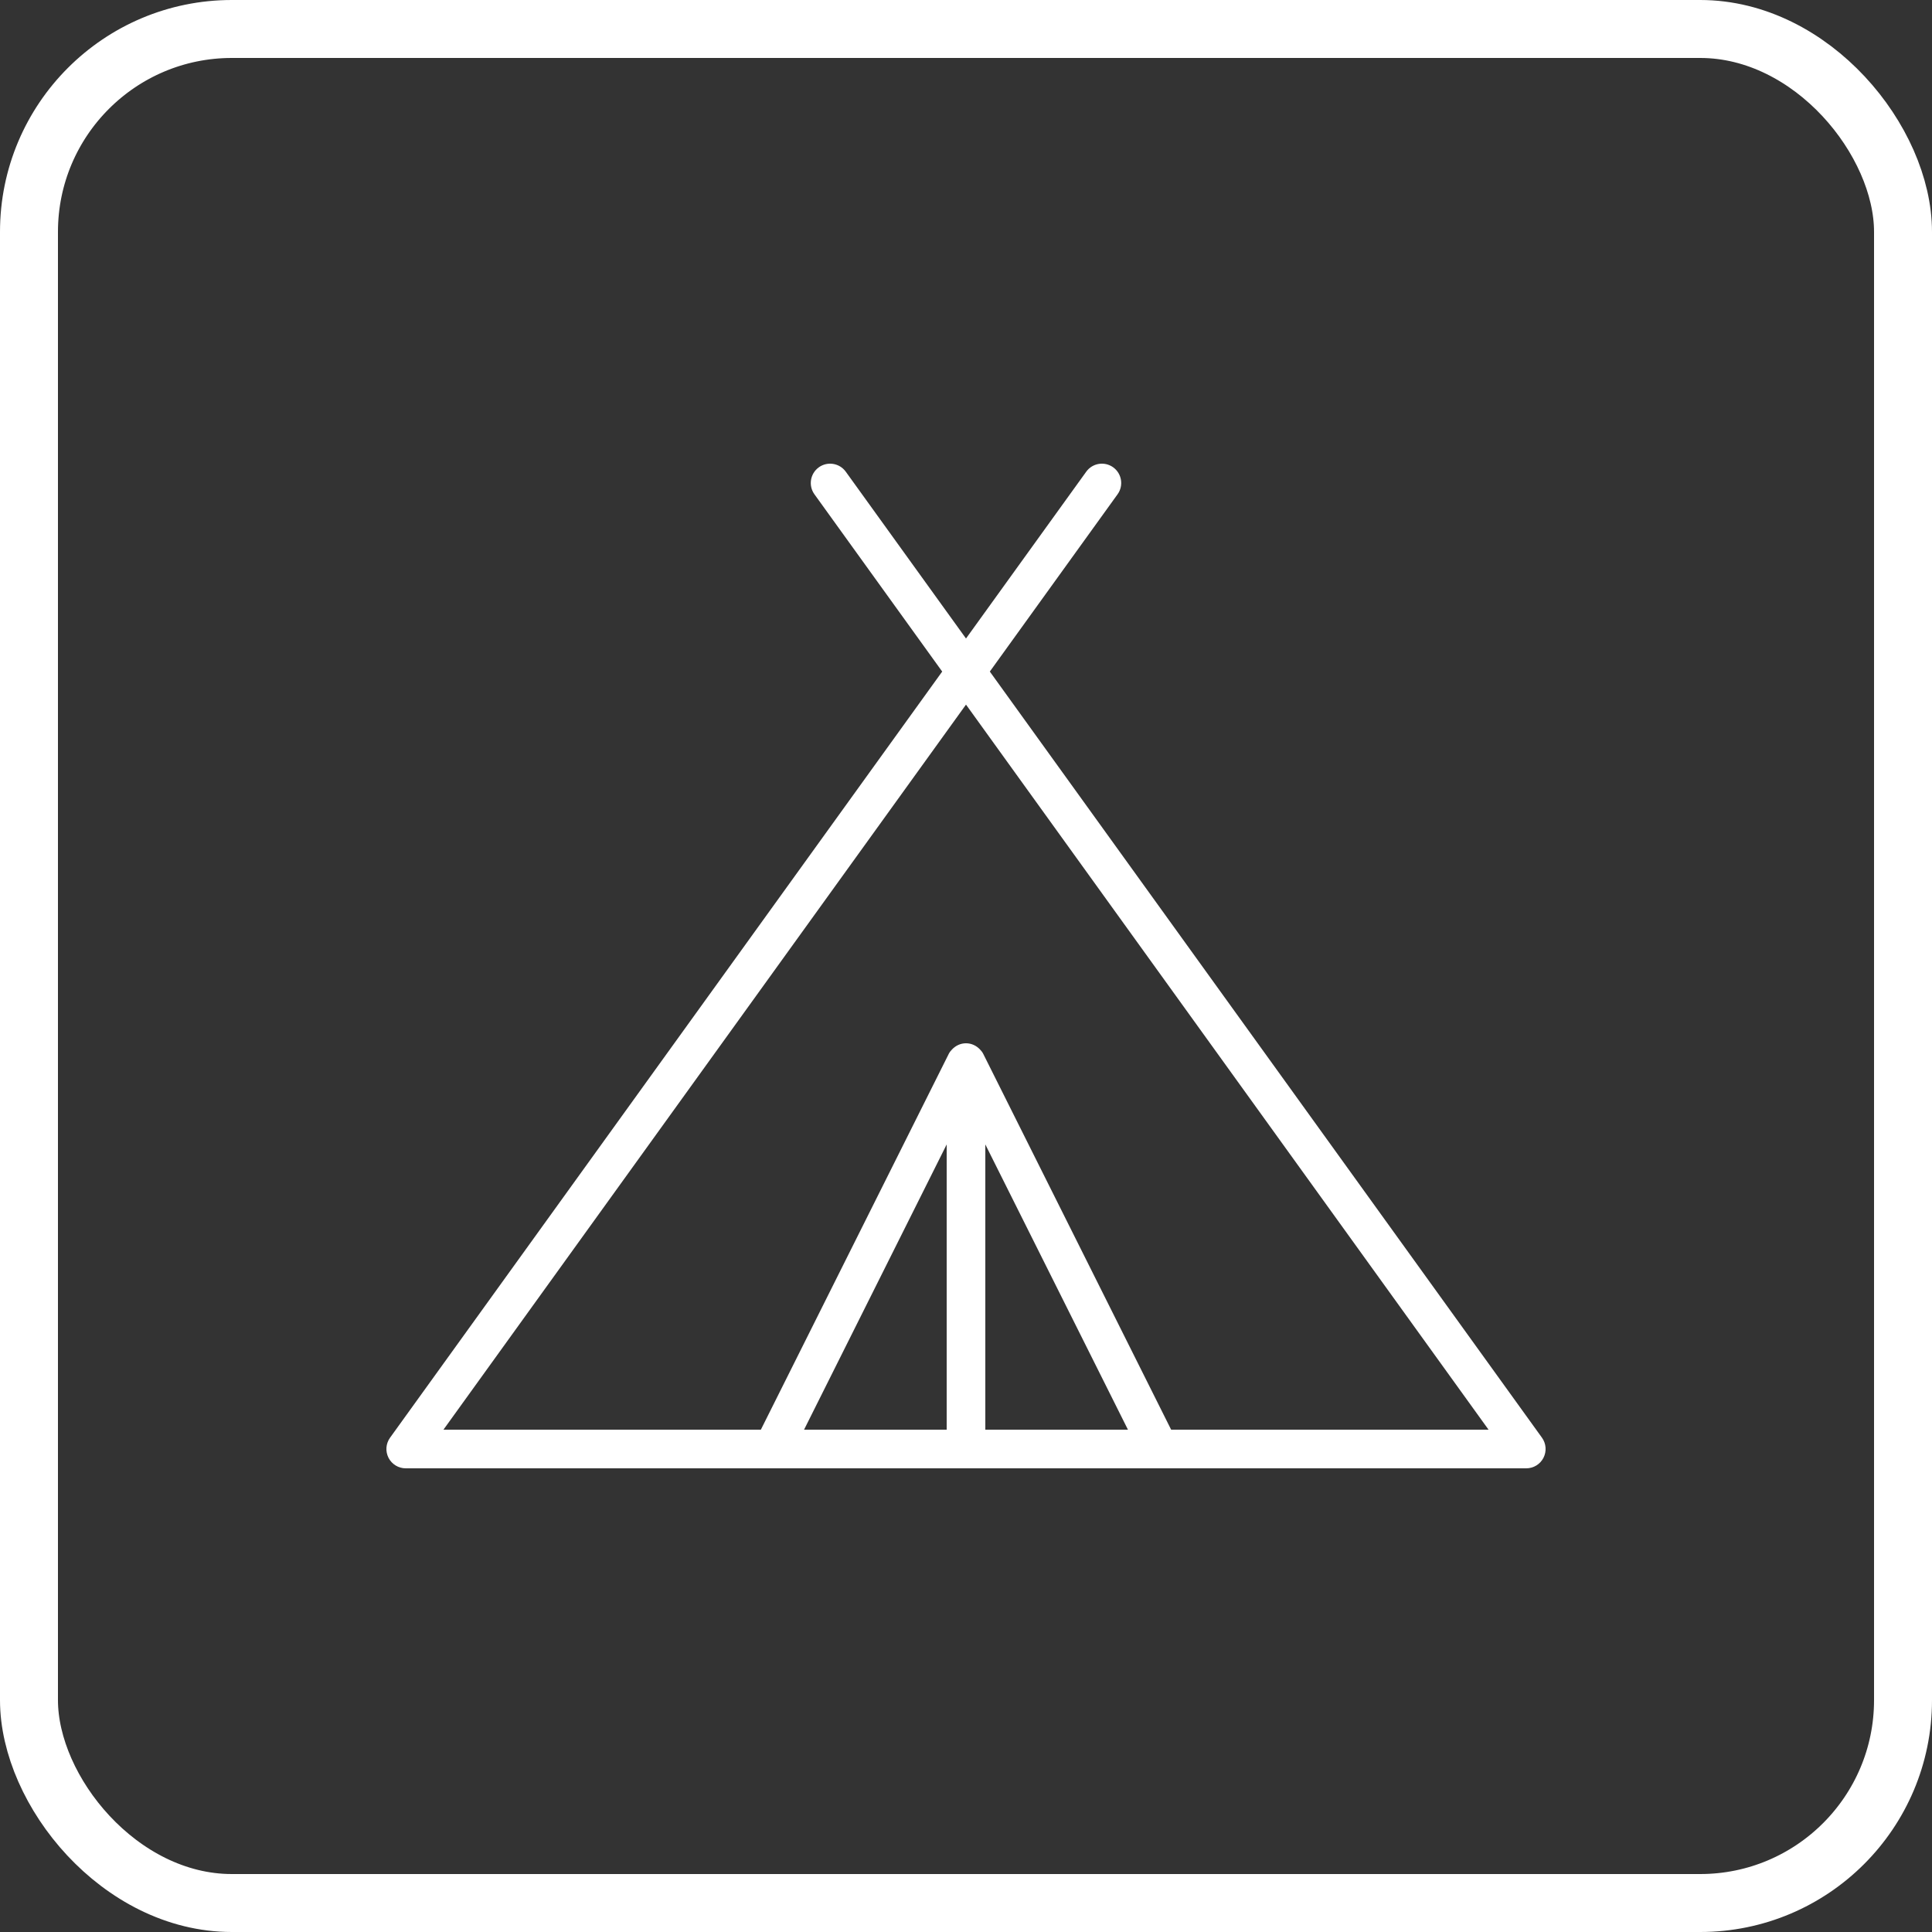 <svg width="100" height="100" viewBox="0 0 100 100" fill="none" xmlns="http://www.w3.org/2000/svg">
<rect x="0" y="0" width="100" height="100" fill="#333333" stroke="none"/>
<rect x="1.5" y="1.5" width="97" height="97" rx="10.5" stroke="white" stroke-width="3"/>
<path d="M79.812 74.415L51.233 34.76L57.845 25.584C58.168 25.137 58.066 24.512 57.618 24.188C57.171 23.866 56.545 23.967 56.223 24.415L50 33.049L43.777 24.415C43.455 23.968 42.831 23.866 42.382 24.188C41.934 24.512 41.832 25.137 42.155 25.584L48.768 34.76L20.189 74.415C19.969 74.72 19.939 75.121 20.11 75.456C20.281 75.79 20.625 76 21 76H79C79.375 76 79.719 75.79 79.89 75.456C80.061 75.121 80.031 74.72 79.812 74.415ZM49 74H41.618L49 59.236V74ZM51 74V59.236L58.382 74H51ZM60.618 74L50.895 54.553C50.851 54.466 50.795 54.392 50.73 54.327C50.548 54.129 50.291 54 50 54C49.709 54 49.452 54.129 49.27 54.327C49.205 54.392 49.148 54.466 49.105 54.553L39.382 74H22.953L50 36.47L77.047 74H60.618Z" fill="white"/>
</svg>
